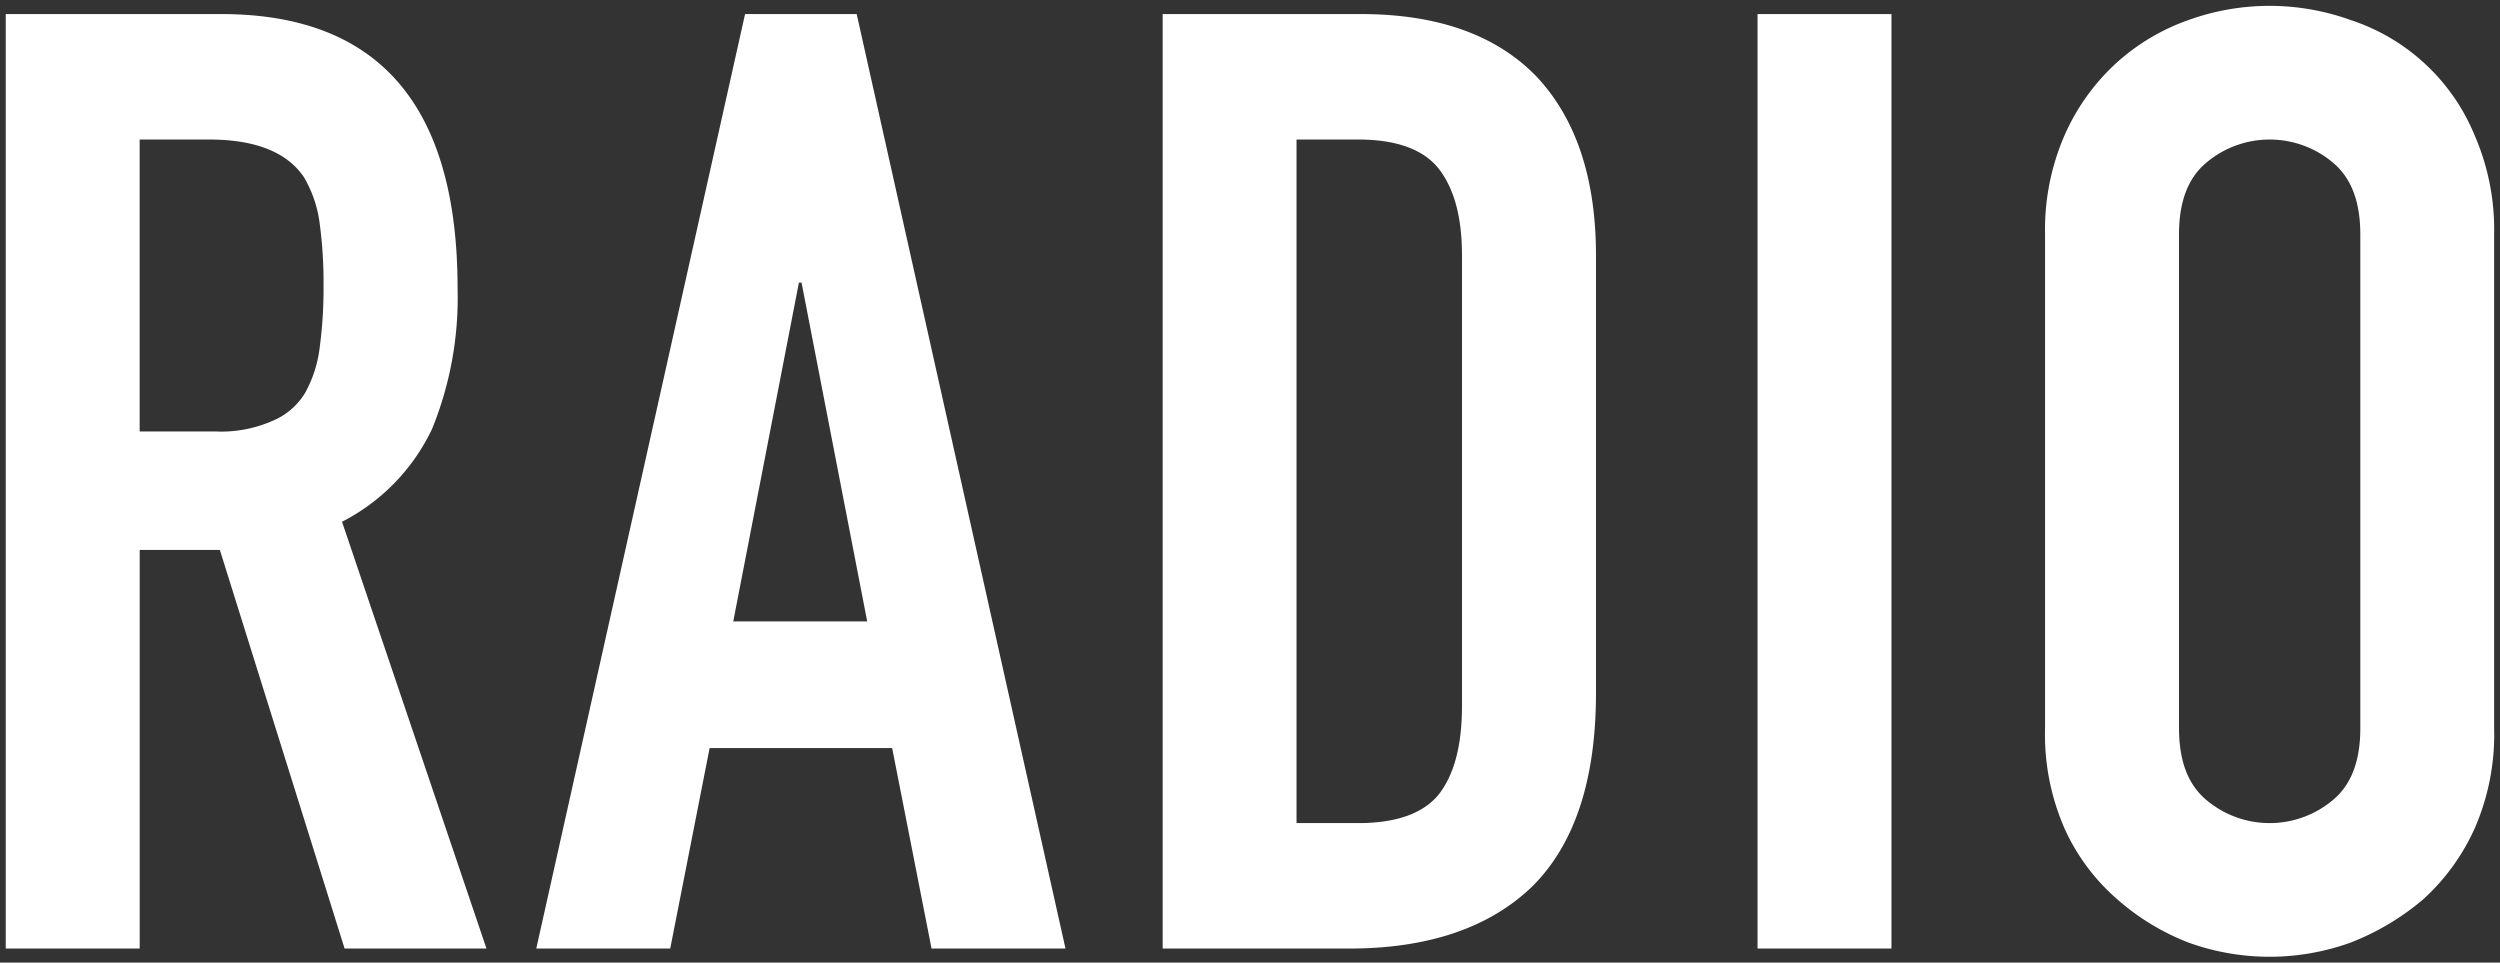 <svg xmlns="http://www.w3.org/2000/svg" width="213.219" height="82.1" viewBox="0 0 213.219 82.1">
  <rect x="0" y="0" width="213.219" height="82.1" fill="#333333" stroke="none"/>
  <defs>
    <style>
      .cls-1 {
        fill: #fff;
        fill-rule: evenodd;
      }
    </style>
  </defs>
  <path id="title_radio.svg" class="cls-1" d="M511.1,11106.8c3.957,0,6.645,1.1,8.064,3.2a10.327,10.327,0,0,1,1.344,3.9,38.2,38.2,0,0,1,.336,5.4,37.712,37.712,0,0,1-.336,5.3,10.5,10.5,0,0,1-1.232,3.8,5.849,5.849,0,0,1-2.8,2.4,10.823,10.823,0,0,1-4.816.9h-6.5v-24.9H511.1Zm-5.936,69v-34H512l10.64,34h12.1l-12.32-36.4a17.153,17.153,0,0,0,7.672-7.9,29.642,29.642,0,0,0,2.184-12q0-23.4-20.16-23.4H493.739v79.7h11.424Zm50.624-27.9,5.6-28.9h0.224l5.6,28.9H555.787Zm-5.376,27.9,3.36-17.1h15.568l3.36,17.1h11.424l-17.808-79.7h-9.52l-17.808,79.7h11.424Zm57.9,0c6.794,0,12-1.8,15.624-5.3q5.432-5.4,5.432-16.5v-37.3q0-9.9-5.1-15.3c-3.4-3.5-8.382-5.3-14.952-5.3H592.411v79.7h15.9Zm0.784-69c3.36,0,5.674.9,6.944,2.6s1.9,4.1,1.9,7.3v38.4c0,3.4-.672,5.9-2.016,7.6q-2.016,2.4-6.832,2.4h-5.264v-58.3H609.1Zm45.472,69v-79.7H643.147v79.7h11.424Zm13.1-18.8a19.985,19.985,0,0,0,1.68,8.6,17.546,17.546,0,0,0,4.48,6,20.126,20.126,0,0,0,6.1,3.7,20.369,20.369,0,0,0,13.776,0,21.654,21.654,0,0,0,6.216-3.7,18.283,18.283,0,0,0,4.368-6,19.985,19.985,0,0,0,1.68-8.6v-42.1a20.146,20.146,0,0,0-1.68-8.5,17.222,17.222,0,0,0-10.584-9.8,20.369,20.369,0,0,0-13.776,0,18.06,18.06,0,0,0-6.1,3.6,18.353,18.353,0,0,0-4.48,6.2,20.146,20.146,0,0,0-1.68,8.5v42.1Zm11.424-42.1c0-2.8.765-4.8,2.3-6.1a8.377,8.377,0,0,1,10.864,0c1.53,1.3,2.3,3.3,2.3,6.1v42.1c0,2.8-.766,4.8-2.3,6.1a8.377,8.377,0,0,1-10.864,0c-1.531-1.3-2.3-3.3-2.3-6.1v-42.1Z" transform="translate(-493.25 -11094.9)"/>
</svg>
